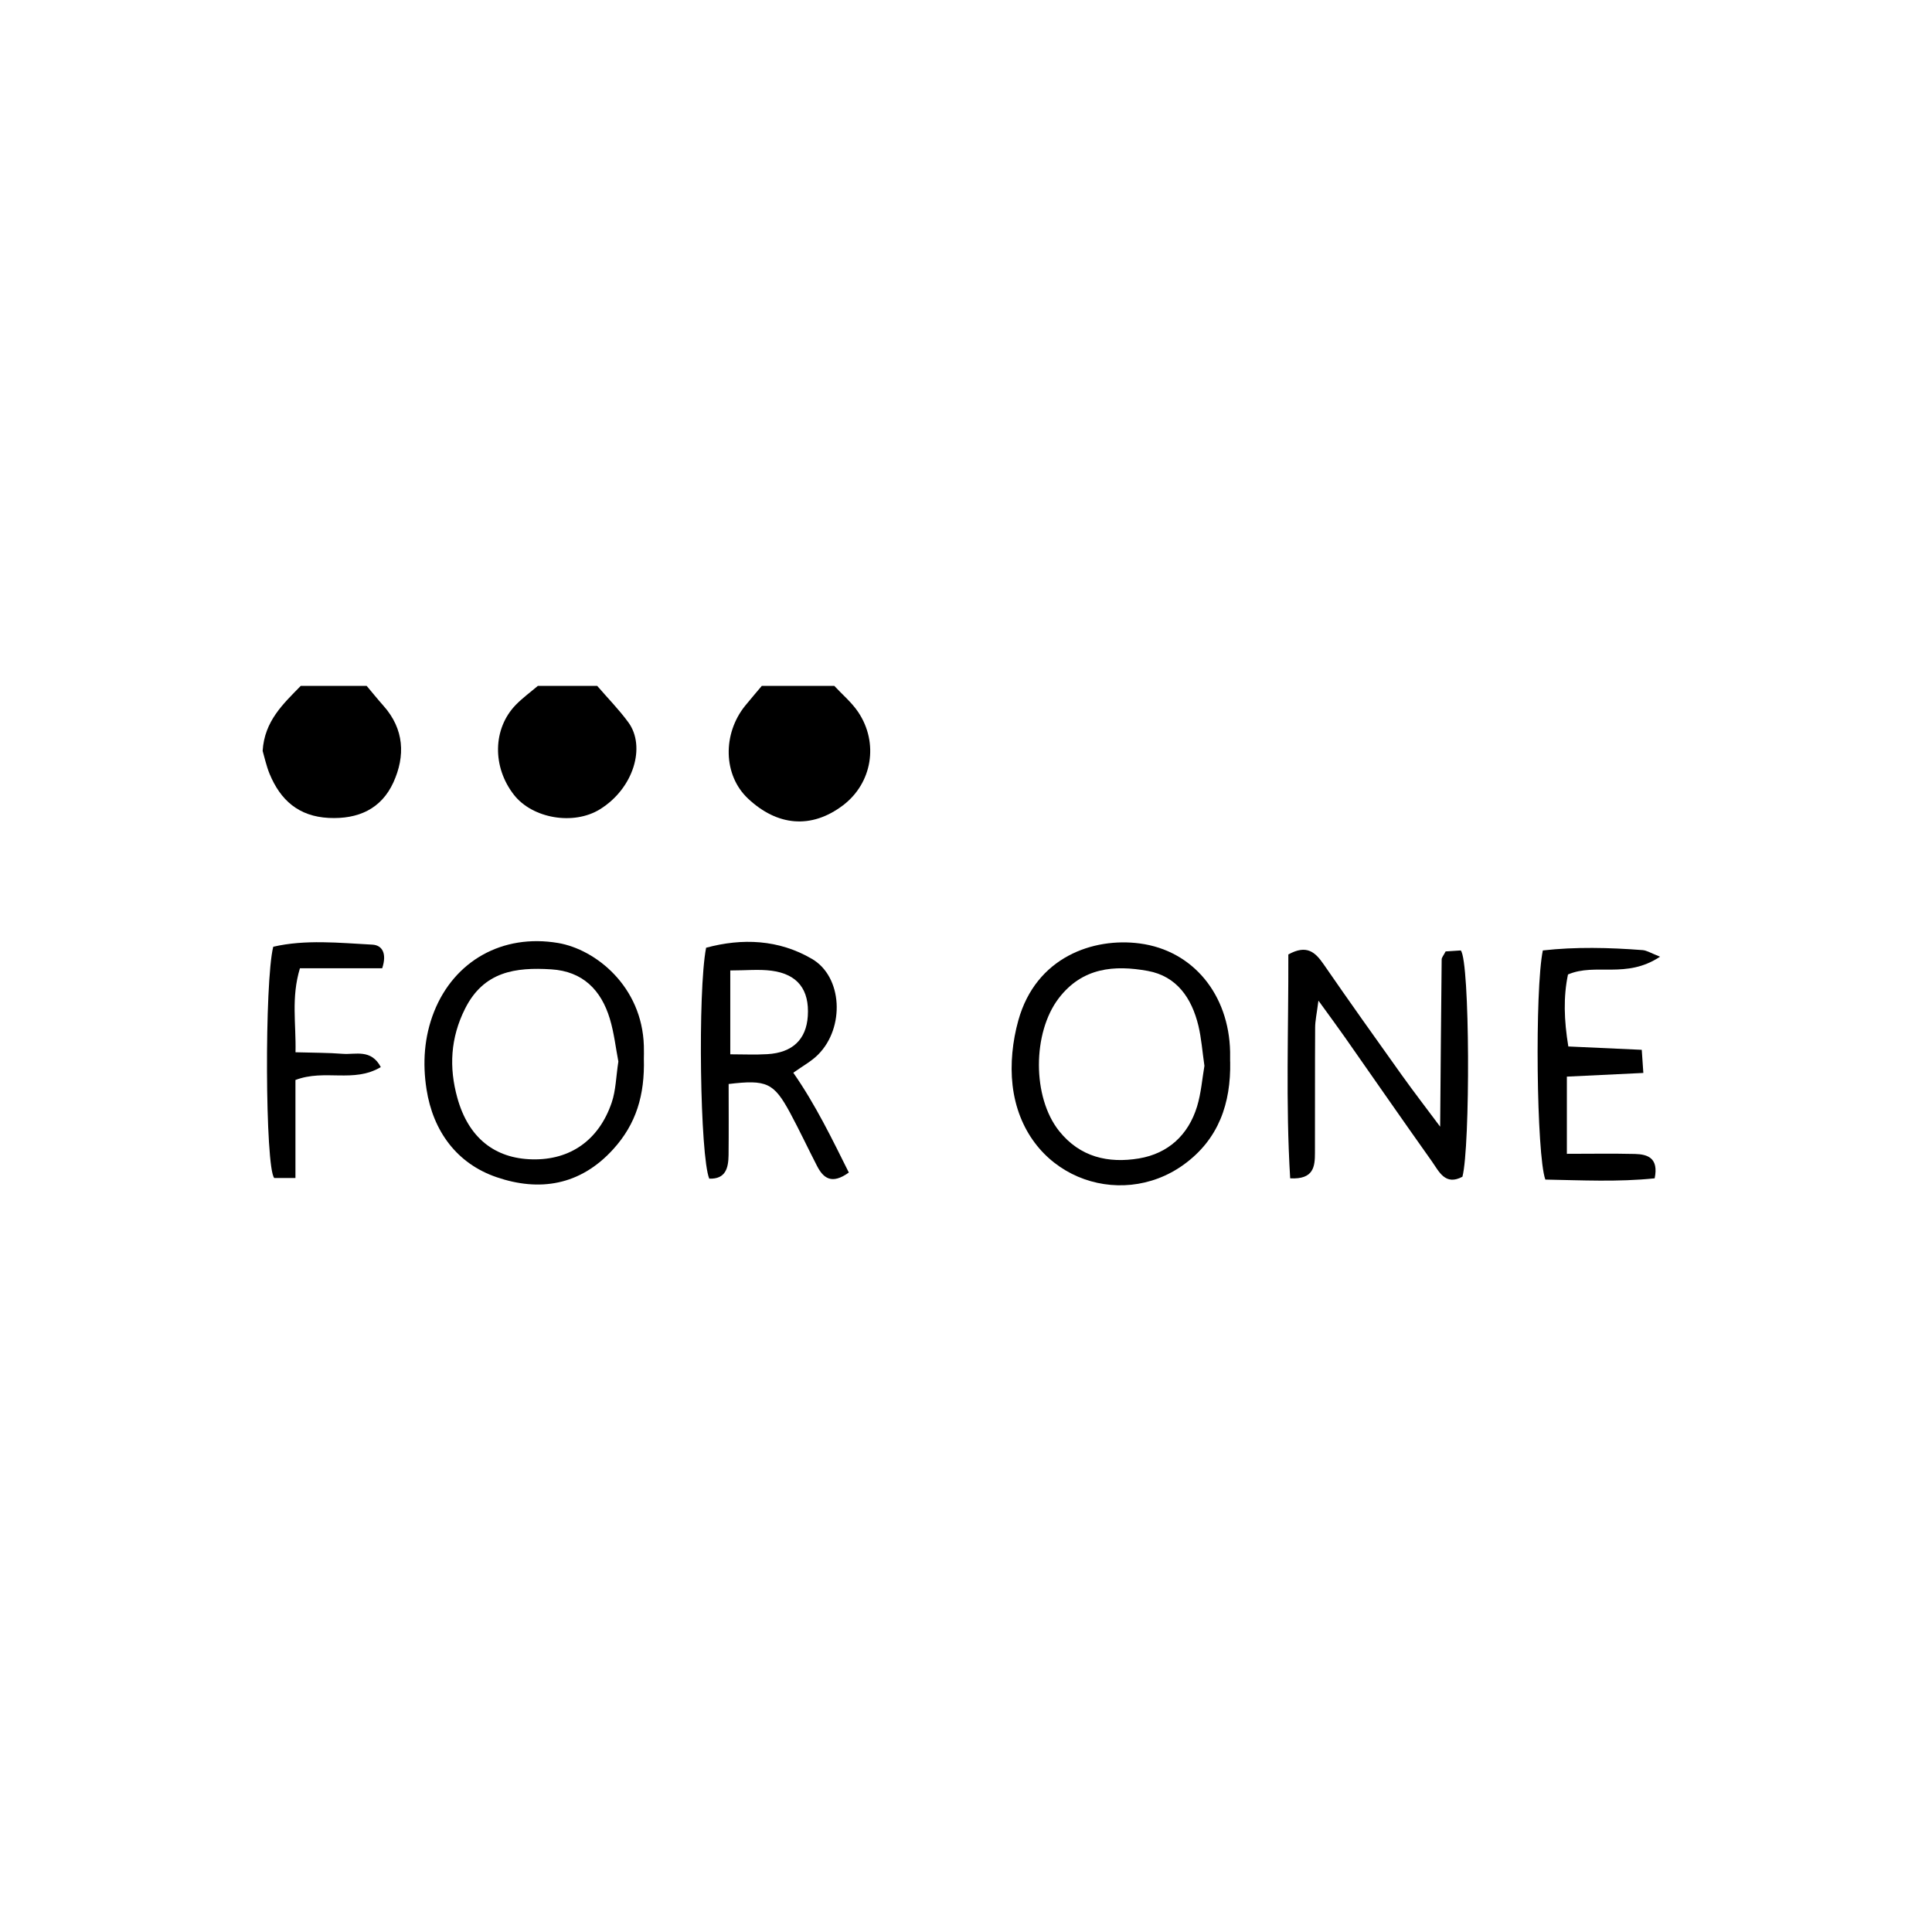 <svg width="200" height="200" viewBox="0 0 200 200" fill="none" xmlns="http://www.w3.org/2000/svg">
<g clip-path="url(#clip0_63_106532)">
<path d="M86.364 71C87.195 71.9 88.171 72.711 88.846 73.721C90.98 76.911 90.298 81.07 87.264 83.368C83.964 85.864 80.445 85.496 77.439 82.673C74.834 80.225 74.807 75.95 77.132 73.066C77.698 72.371 78.284 71.689 78.864 71C81.366 71 83.861 71 86.364 71Z" fill="black"/>
<path d="M61.819 71C62.903 72.261 64.082 73.454 65.057 74.791C66.864 77.273 65.616 81.602 62.105 83.777C59.371 85.468 55.116 84.732 53.2 82.277C50.95 79.393 51.005 75.439 53.385 72.977C54.087 72.254 54.912 71.654 55.682 71C57.728 71 59.773 71 61.819 71Z" fill="black"/>
<path d="M37.954 71C38.534 71.689 39.1 72.391 39.7 73.066C41.848 75.48 41.97 78.254 40.723 80.996C39.468 83.743 37.075 84.82 34.034 84.671C30.911 84.514 29.029 82.829 27.904 80.102C27.564 79.27 27.379 78.377 27.189 77.736C27.373 74.641 29.323 72.861 31.136 71C33.407 71 35.684 71 37.954 71Z" fill="black"/>
<path d="M149.084 116.689C149.132 110.9 149.179 105.105 149.241 99.316C149.241 99.118 149.432 98.921 149.65 98.491C150.134 98.457 150.748 98.416 151.218 98.389C152.179 99.493 152.207 118.734 151.389 121.816C149.602 122.771 148.968 121.271 148.225 120.221C145.204 115.966 142.232 111.677 139.239 107.402C138.475 106.311 137.684 105.241 136.484 103.584C136.307 104.975 136.143 105.677 136.143 106.38C136.116 110.696 136.136 115.011 136.123 119.334C136.123 120.746 136.007 122.116 133.559 121.98C133.082 114.18 133.395 106.448 133.368 98.805C135.27 97.755 136.15 98.559 137.016 99.814C139.654 103.639 142.355 107.43 145.055 111.214C146.37 113.055 147.755 114.848 149.105 116.661C149.173 116.709 149.234 116.757 149.302 116.798C149.234 116.757 149.159 116.716 149.091 116.675L149.084 116.689Z" fill="black"/>
<path d="M127.348 109.898C127.43 114.207 126.168 117.93 122.548 120.555C115.866 125.396 105.918 121.796 104.82 112.339C104.568 110.15 104.82 107.777 105.414 105.643C107.241 99.057 113.186 97.032 117.986 97.666C123.516 98.396 127.218 102.964 127.341 108.882C127.348 109.223 127.341 109.564 127.341 109.905L127.348 109.898ZM124.682 110.334C124.464 108.841 124.368 107.477 124.055 106.168C123.366 103.332 121.825 101.055 118.818 100.509C115.355 99.882 112.041 100.148 109.6 103.339C106.873 106.911 106.845 113.58 109.641 117.084C111.809 119.798 114.741 120.446 117.905 119.921C120.918 119.416 123.011 117.507 123.918 114.548C124.341 113.157 124.45 111.677 124.682 110.334Z" fill="black"/>
<path d="M66.652 109.584C66.755 113.375 65.855 116.355 63.475 118.973C60.052 122.743 55.818 123.371 51.414 121.864C47.295 120.459 44.827 117.098 44.152 112.755C43.736 110.068 43.9 107.348 44.936 104.73C47.023 99.48 52 96.643 57.775 97.618C61.668 98.28 66.468 102.112 66.652 108.262C66.673 108.827 66.652 109.393 66.652 109.584ZM64.014 109.891C63.748 108.534 63.577 106.946 63.127 105.452C62.227 102.486 60.332 100.55 57.066 100.346C53.377 100.114 50.084 100.557 48.148 104.409C46.62 107.45 46.471 110.505 47.343 113.648C48.489 117.78 51.209 119.934 55.116 120.016C59.016 120.098 61.995 118.046 63.325 114.132C63.755 112.871 63.768 111.473 64.014 109.884V109.891Z" fill="black"/>
<path d="M82.123 111.05C84.455 114.405 86.139 117.916 87.871 121.38C86.112 122.648 85.232 121.98 84.571 120.684C83.637 118.871 82.771 117.023 81.803 115.223C80.105 112.08 79.368 111.746 75.428 112.216C75.428 114.664 75.448 117.125 75.421 119.586C75.4 120.902 75.128 122.075 73.423 122.014C72.469 119.757 72.216 102.623 73.096 98.109C76.832 97.1 80.616 97.25 84.059 99.268C87.23 101.123 87.462 106.373 84.707 109.155C84.012 109.864 83.091 110.355 82.13 111.043L82.123 111.05ZM75.598 109.141C76.941 109.141 78.189 109.202 79.43 109.127C82.041 108.977 83.466 107.607 83.623 105.186C83.8 102.466 82.58 100.843 79.873 100.489C78.571 100.318 77.221 100.461 75.598 100.461V109.148V109.141Z" fill="black"/>
<path d="M162.202 111.459V119.443C164.568 119.443 166.907 119.402 169.245 119.457C170.602 119.491 171.714 119.893 171.291 121.98C167.5 122.375 163.695 122.177 159.973 122.109C159.052 119.586 158.875 102.418 159.714 98.389C163.095 98.007 166.566 98.089 170.043 98.355C170.473 98.389 170.889 98.661 171.85 99.036C168.325 101.375 165.195 99.65 162.318 100.877C161.834 103.175 161.902 105.589 162.352 108.33C164.882 108.446 167.323 108.555 169.954 108.677C170.009 109.509 170.05 110.116 170.118 111.071C167.493 111.2 165.052 111.316 162.202 111.452V111.459Z" fill="black"/>
<path d="M30.584 121.946H28.389C27.441 120.855 27.373 101.6 28.287 98.007C31.6 97.237 35.091 97.605 38.548 97.789C39.55 97.843 40.082 98.675 39.564 100.237H31.048C30.127 103.298 30.659 105.95 30.591 108.93C32.411 108.984 33.966 108.971 35.507 109.093C36.802 109.189 38.411 108.562 39.421 110.464C36.598 112.148 33.632 110.641 30.584 111.8V121.952V121.946Z" fill="black"/>
</g>
<defs>
<clipPath id="clip0_63_106532">
<rect width="150" height="57.273" fill="white" transform="translate(25 71)"/>
</clipPath>
</defs>
</svg>
